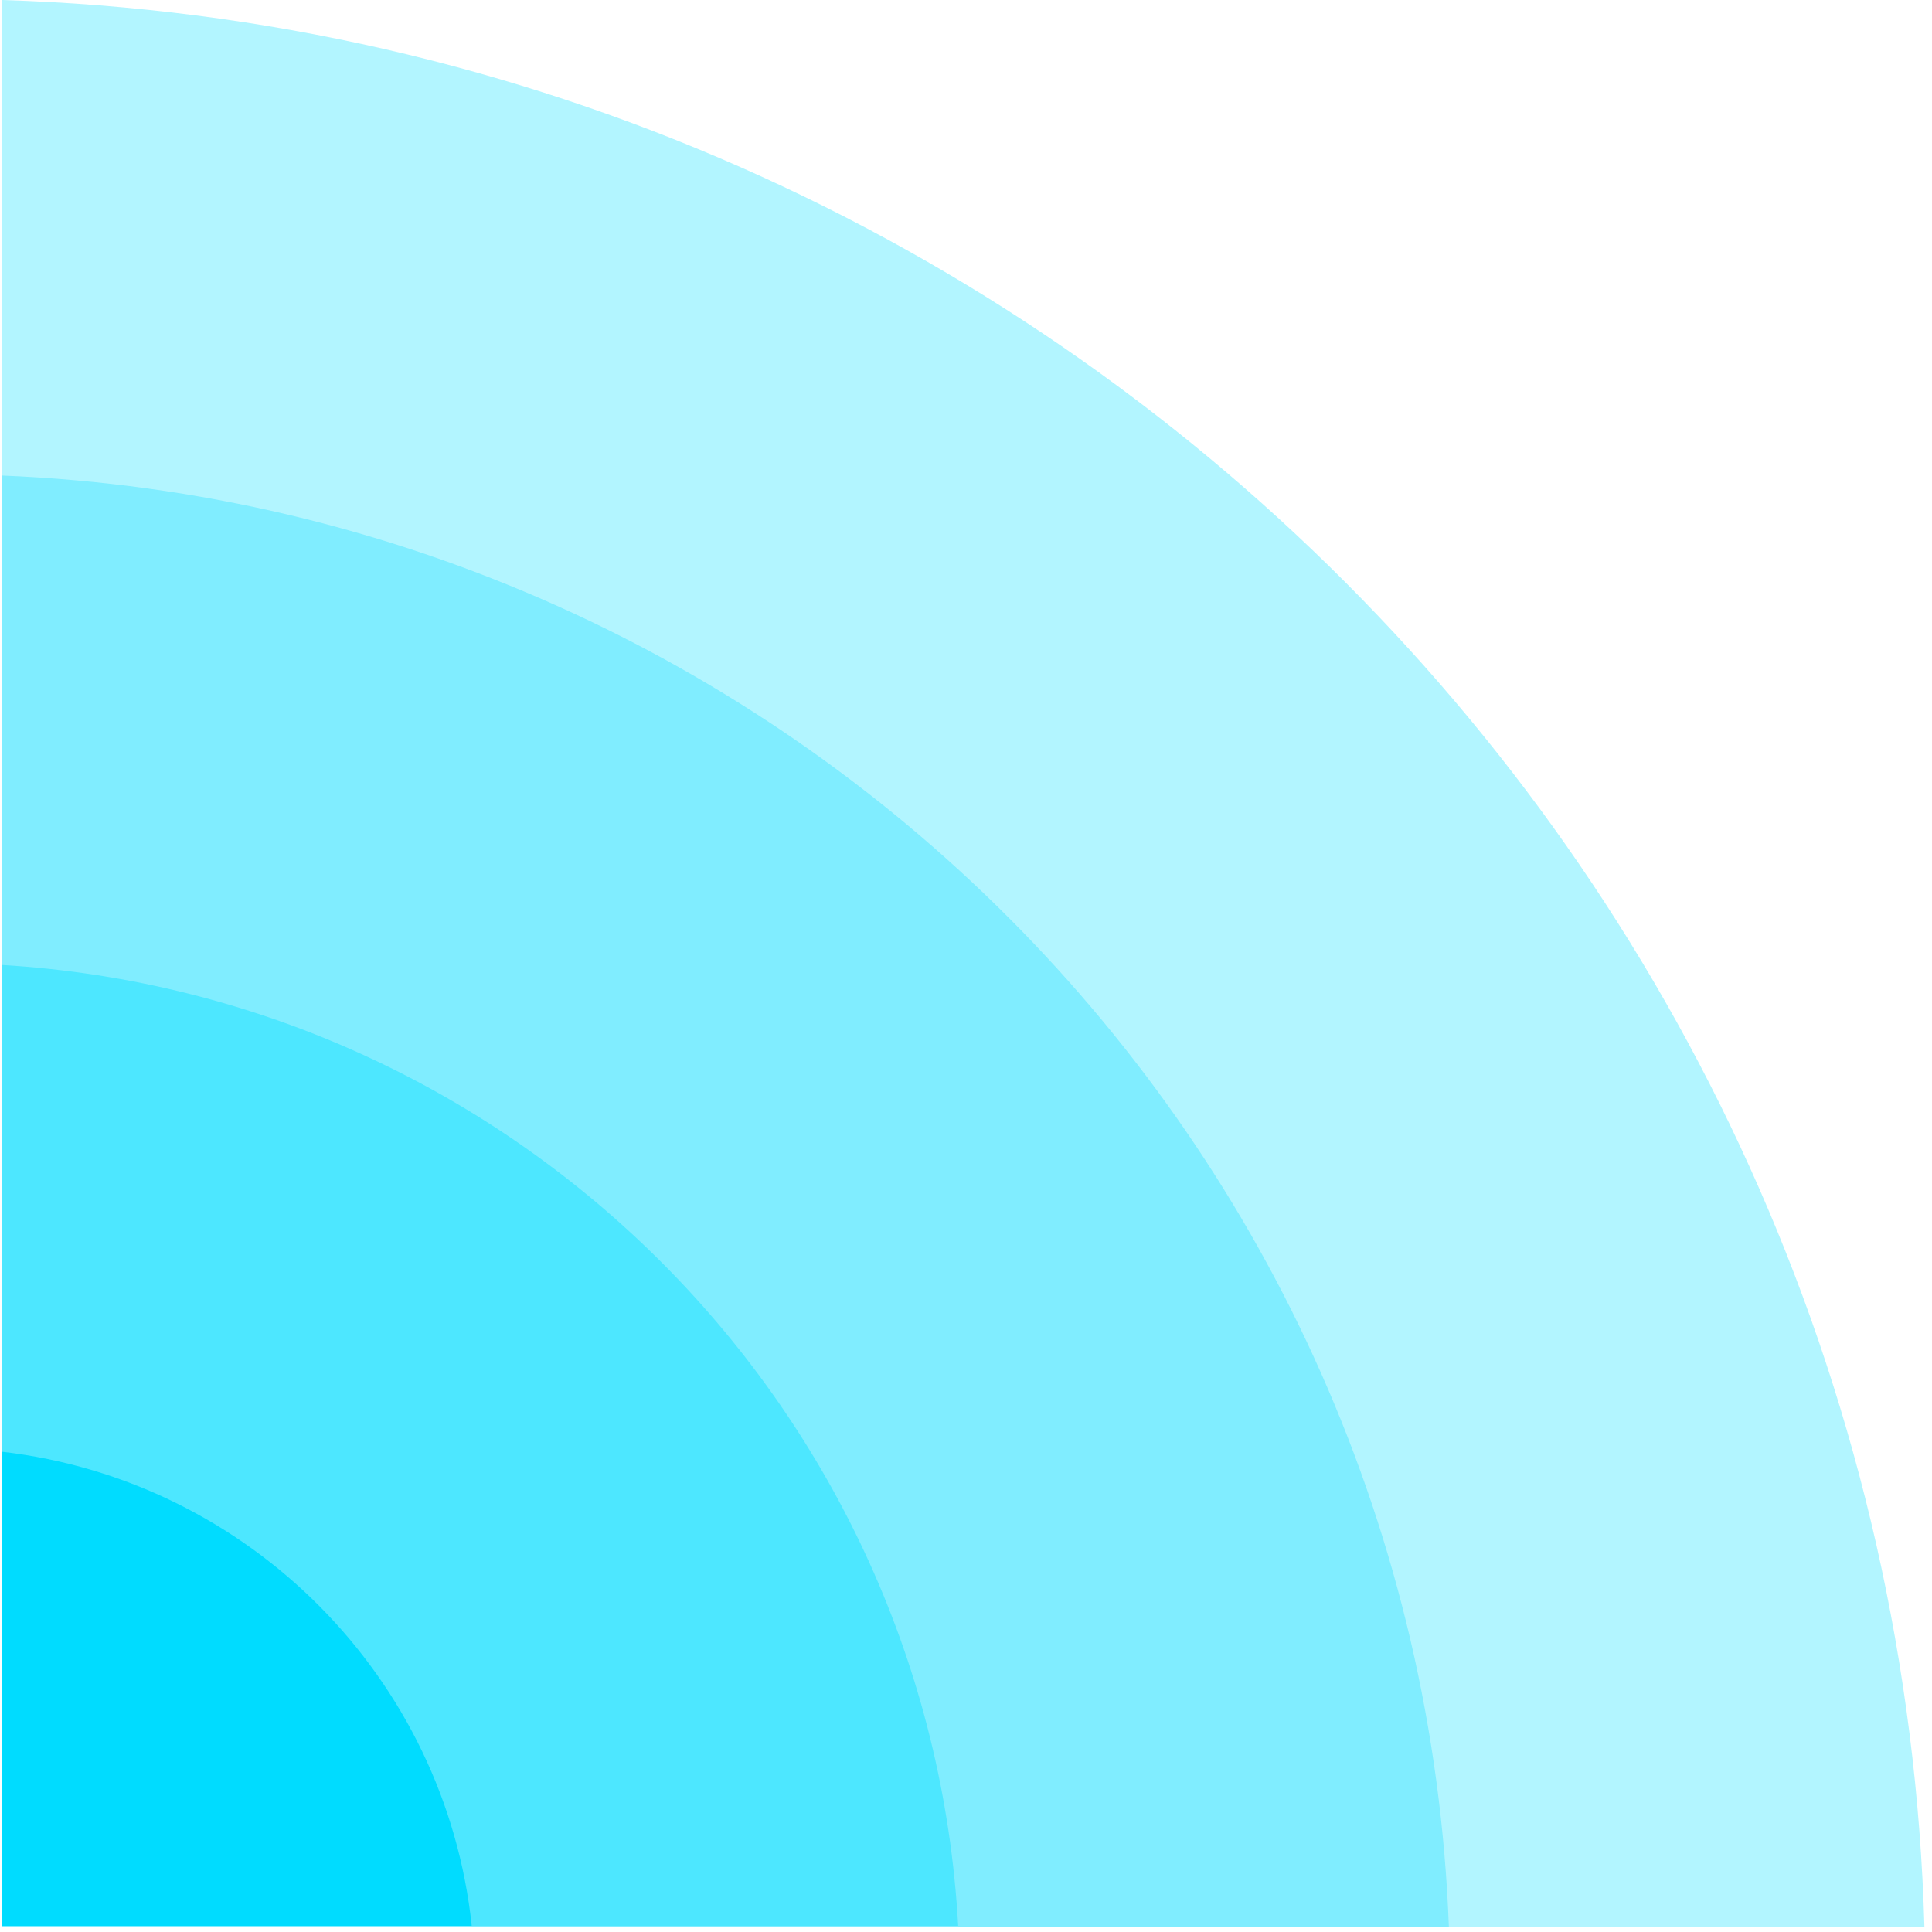 <svg width="205" height="205" viewBox="0 0 205 205" fill="none" xmlns="http://www.w3.org/2000/svg">
<path d="M0.215 204.495H204.197C201.039 93.147 111.494 3.434 0.215 0V204.495Z" fill="#B2F5FF"/>
<path d="M0.215 204.495H153.738C150.621 121 83.64 53.849 0.215 50.459V204.495Z" fill="#80EDFF"/>
<path d="M0.215 204.343H101.67C98.643 149.58 54.907 105.68 0.215 102.391V204.343Z" fill="#4DE7FF"/>
<path d="M0.215 204.343H50.054C47.257 178.019 26.466 157.081 0.215 154.04V204.343Z" fill="#00DCFF"/>
</svg>
